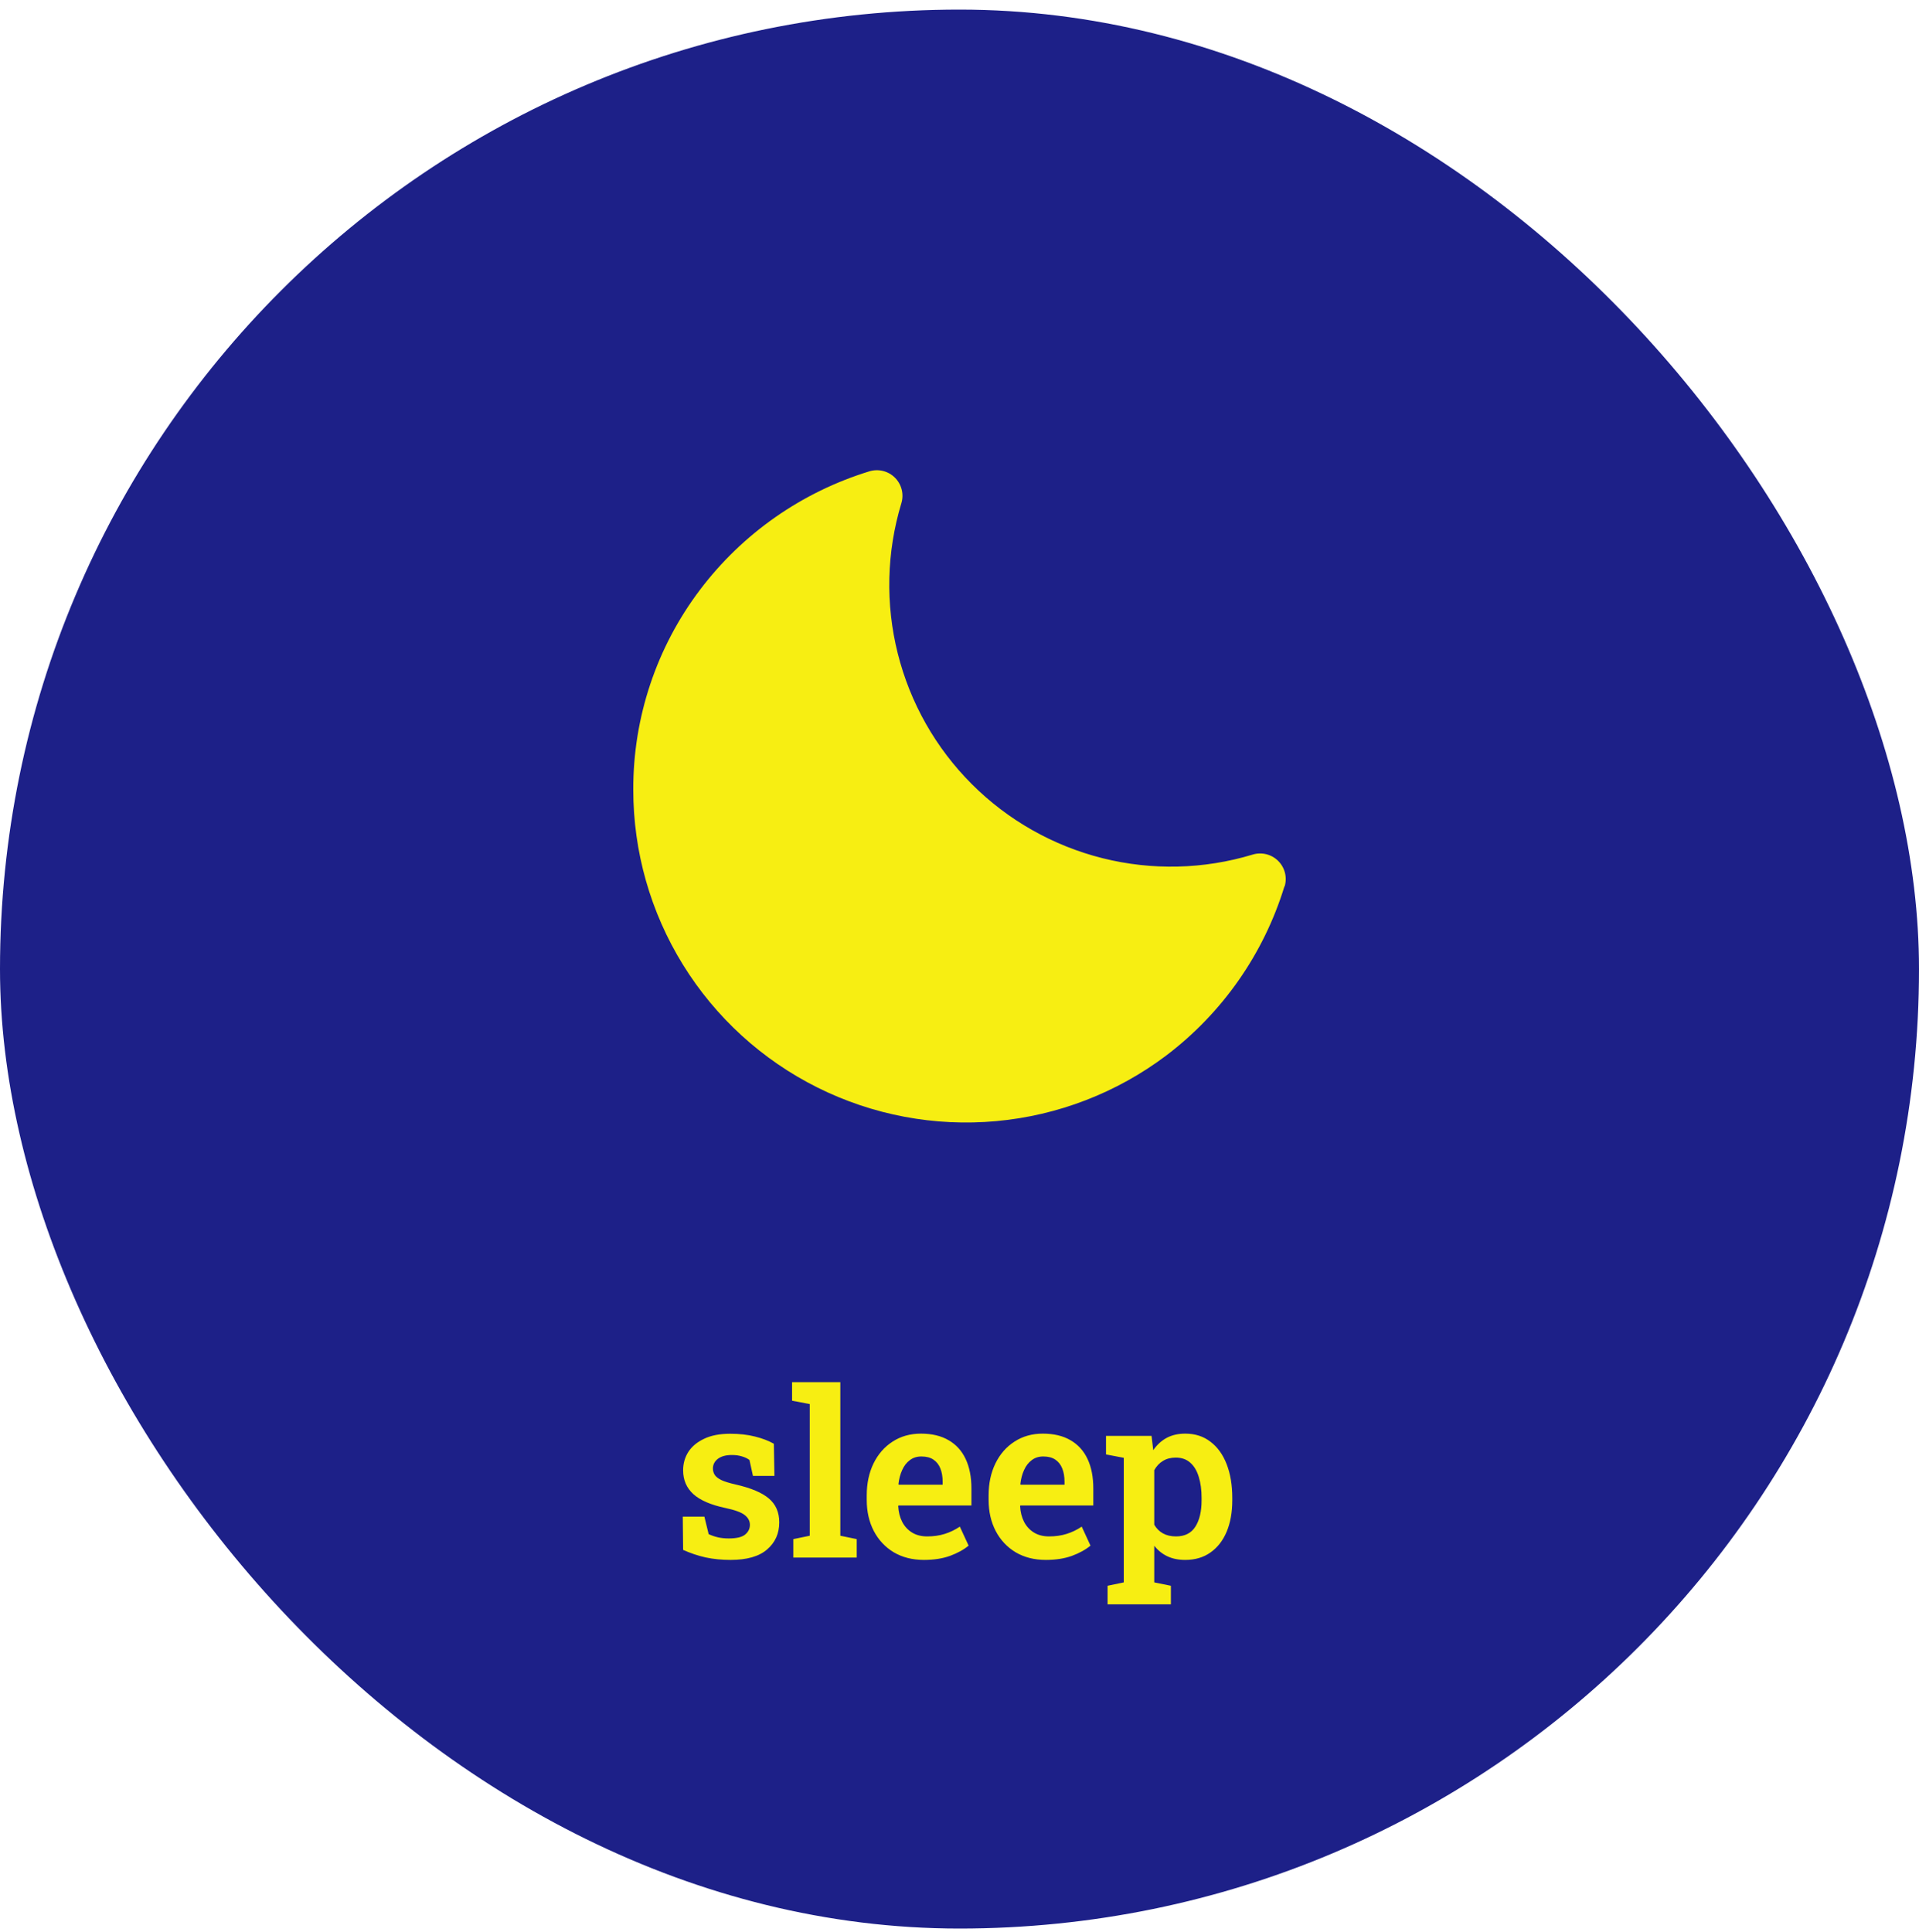 <svg width="150" height="151" viewBox="0 0 150 151" fill="none" xmlns="http://www.w3.org/2000/svg">
<rect y="0.75" width="150" height="150" rx="75" fill="#1D2088"/>
<path d="M100.399 69.285C98.783 74.559 95.546 79.189 91.146 82.517C87.284 85.424 82.688 87.197 77.874 87.636C73.06 88.076 68.219 87.166 63.893 85.007C59.568 82.848 55.93 79.527 53.388 75.415C50.845 71.304 49.499 66.565 49.5 61.731C49.483 56.089 51.317 50.596 54.721 46.097C58.049 41.697 62.679 38.46 67.953 36.844C68.3 36.737 68.67 36.727 69.023 36.815C69.376 36.902 69.699 37.084 69.956 37.342C70.213 37.599 70.395 37.921 70.483 38.274C70.571 38.627 70.56 38.997 70.453 39.345C69.3 43.16 69.203 47.215 70.174 51.081C71.144 54.946 73.144 58.476 75.962 61.294C78.78 64.111 82.31 66.112 86.175 67.082C90.04 68.052 94.096 67.956 97.911 66.802C98.258 66.695 98.629 66.685 98.981 66.773C99.335 66.86 99.657 67.043 99.914 67.3C100.171 67.557 100.353 67.879 100.441 68.232C100.529 68.585 100.518 68.955 100.411 69.303L100.399 69.285Z" fill="#F7EE12"/>
<path d="M57.105 121.935C56.408 121.935 55.758 121.87 55.154 121.741C54.557 121.606 53.971 121.41 53.397 121.152L53.37 118.551H55.058L55.392 119.922C55.62 120.027 55.86 120.109 56.112 120.168C56.364 120.227 56.648 120.256 56.965 120.256C57.568 120.256 57.993 120.156 58.239 119.957C58.491 119.752 58.617 119.497 58.617 119.192C58.617 118.899 58.485 118.647 58.222 118.437C57.958 118.22 57.448 118.032 56.692 117.874C55.562 117.634 54.73 117.273 54.196 116.793C53.663 116.307 53.397 115.686 53.397 114.93C53.397 114.402 53.531 113.925 53.801 113.497C54.076 113.069 54.486 112.727 55.031 112.469C55.576 112.205 56.259 112.073 57.079 112.073C57.8 112.073 58.447 112.146 59.022 112.293C59.602 112.439 60.091 112.627 60.489 112.855L60.533 115.369H58.855L58.582 114.121C58.412 113.998 58.213 113.904 57.984 113.84C57.756 113.77 57.498 113.734 57.211 113.734C56.742 113.734 56.376 113.834 56.112 114.033C55.855 114.232 55.726 114.484 55.726 114.789C55.726 114.965 55.77 115.126 55.857 115.272C55.945 115.419 56.115 115.557 56.367 115.686C56.625 115.809 57 115.926 57.492 116.037C58.699 116.312 59.569 116.679 60.102 117.136C60.642 117.593 60.911 118.214 60.911 118.999C60.911 119.866 60.595 120.572 59.962 121.117C59.335 121.662 58.383 121.935 57.105 121.935ZM62.01 121.75V120.309L63.293 120.045V109.753L61.913 109.489V108.039H65.684V120.045L66.967 120.309V121.75H62.01ZM72.223 121.935C71.32 121.935 70.532 121.735 69.858 121.337C69.19 120.933 68.672 120.379 68.303 119.676C67.934 118.967 67.749 118.158 67.749 117.25V116.89C67.749 115.958 67.925 115.129 68.276 114.402C68.634 113.67 69.132 113.099 69.77 112.688C70.409 112.272 71.147 112.064 71.985 112.064C72.847 112.064 73.57 112.237 74.156 112.583C74.742 112.923 75.185 113.412 75.483 114.051C75.782 114.689 75.932 115.457 75.932 116.354V117.681H70.228L70.21 117.733C70.233 118.19 70.336 118.598 70.518 118.955C70.699 119.307 70.954 119.585 71.282 119.79C71.61 119.995 72.009 120.098 72.478 120.098C72.976 120.098 73.43 120.033 73.84 119.904C74.256 119.775 74.651 119.585 75.026 119.333L75.712 120.818C75.331 121.135 74.848 121.401 74.262 121.618C73.676 121.829 72.996 121.935 72.223 121.935ZM70.254 116.055H73.682V115.826C73.682 115.428 73.623 115.082 73.506 114.789C73.389 114.49 73.207 114.259 72.961 114.095C72.721 113.931 72.407 113.849 72.02 113.849C71.669 113.849 71.367 113.945 71.115 114.139C70.863 114.326 70.664 114.584 70.518 114.912C70.371 115.234 70.274 115.601 70.228 116.011L70.254 116.055ZM81.75 121.935C80.848 121.935 80.06 121.735 79.386 121.337C78.718 120.933 78.199 120.379 77.83 119.676C77.461 118.967 77.276 118.158 77.276 117.25V116.89C77.276 115.958 77.452 115.129 77.804 114.402C78.161 113.67 78.659 113.099 79.298 112.688C79.936 112.272 80.675 112.064 81.513 112.064C82.374 112.064 83.098 112.237 83.684 112.583C84.269 112.923 84.712 113.412 85.011 114.051C85.31 114.689 85.459 115.457 85.459 116.354V117.681H79.755L79.737 117.733C79.761 118.19 79.863 118.598 80.045 118.955C80.227 119.307 80.481 119.585 80.81 119.79C81.138 119.995 81.536 120.098 82.005 120.098C82.503 120.098 82.957 120.033 83.367 119.904C83.783 119.775 84.179 119.585 84.554 119.333L85.239 120.818C84.858 121.135 84.375 121.401 83.789 121.618C83.203 121.829 82.523 121.935 81.75 121.935ZM79.781 116.055H83.209V115.826C83.209 115.428 83.15 115.082 83.033 114.789C82.916 114.49 82.734 114.259 82.488 114.095C82.248 113.931 81.935 113.849 81.548 113.849C81.196 113.849 80.894 113.945 80.643 114.139C80.391 114.326 80.191 114.584 80.045 114.912C79.898 115.234 79.802 115.601 79.755 116.011L79.781 116.055ZM86.575 125.406V123.956L87.841 123.692V113.954L86.452 113.69V112.24H90.012L90.144 113.356C90.431 112.94 90.779 112.621 91.189 112.398C91.6 112.176 92.086 112.064 92.648 112.064C93.416 112.064 94.072 112.275 94.617 112.697C95.168 113.113 95.59 113.699 95.883 114.455C96.176 115.211 96.322 116.09 96.322 117.092V117.276C96.322 118.208 96.176 119.025 95.883 119.729C95.59 120.426 95.168 120.968 94.617 121.354C94.072 121.741 93.413 121.935 92.64 121.935C92.112 121.935 91.649 121.841 91.251 121.653C90.853 121.466 90.51 121.19 90.223 120.827V123.692L91.523 123.956V125.406H86.575ZM91.919 120.098C92.61 120.098 93.117 119.843 93.439 119.333C93.762 118.823 93.923 118.138 93.923 117.276V117.092C93.923 116.465 93.85 115.917 93.703 115.448C93.562 114.974 93.343 114.604 93.044 114.341C92.745 114.071 92.364 113.937 91.901 113.937C91.52 113.937 91.186 114.024 90.899 114.2C90.618 114.37 90.393 114.61 90.223 114.921V119.184C90.393 119.477 90.618 119.702 90.899 119.86C91.186 120.019 91.526 120.098 91.919 120.098Z" fill="#F7EE12"/>
</svg>
